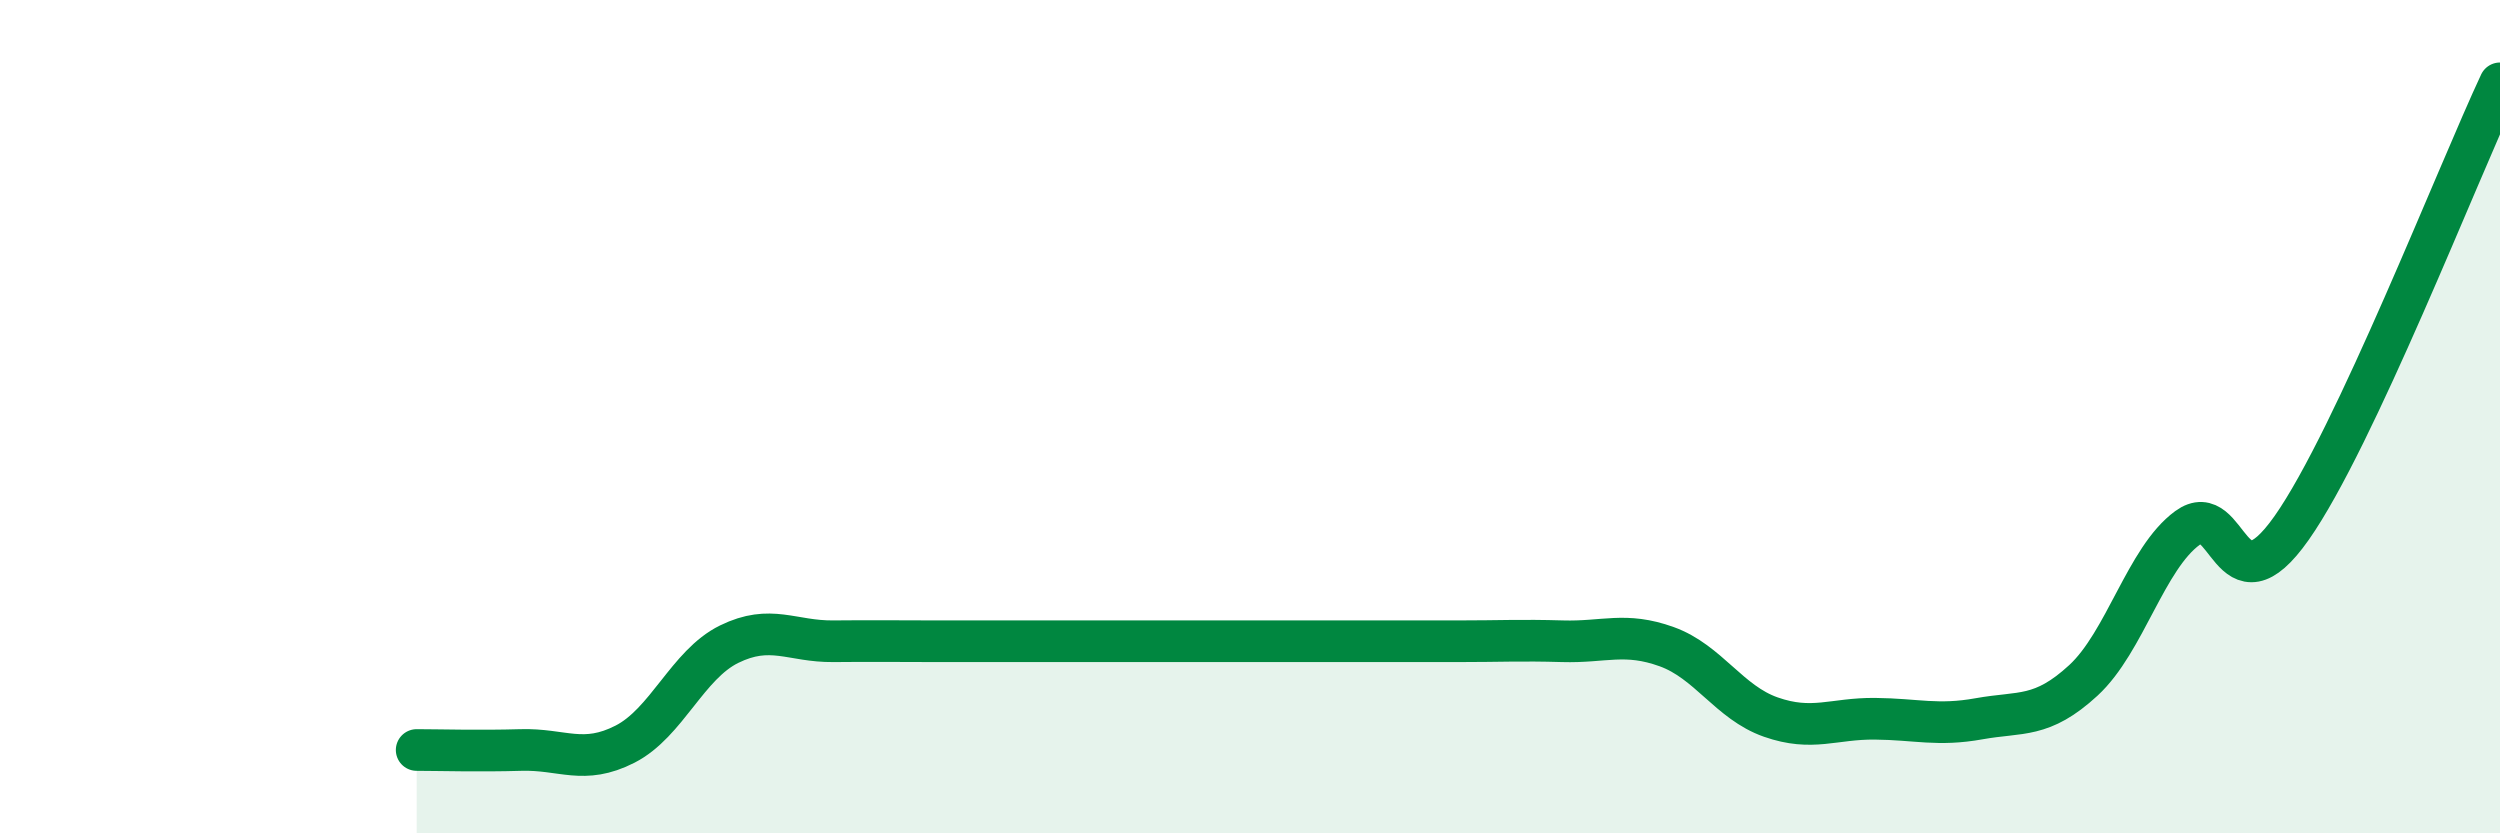 
    <svg width="60" height="20" viewBox="0 0 60 20" xmlns="http://www.w3.org/2000/svg">
      <path
        d="M 10,18 C 10.5,18 11.5,18.03 12.5,18 C 13.5,17.97 14,18.37 15,17.86 C 16,17.35 16.5,15.95 17.5,15.46 C 18.5,14.97 19,15.4 20,15.39 C 21,15.38 21.5,15.39 22.5,15.39 C 23.5,15.39 24,15.39 25,15.39 C 26,15.39 26.5,15.39 27.5,15.39 C 28.5,15.39 29,15.39 30,15.39 C 31,15.39 31.5,15.39 32.5,15.39 C 33.5,15.39 34,15.39 35,15.39 C 36,15.39 36.5,15.36 37.5,15.39 C 38.5,15.42 39,15.16 40,15.52 C 41,15.88 41.5,16.86 42.5,17.21 C 43.5,17.56 44,17.24 45,17.25 C 46,17.26 46.5,17.43 47.5,17.25 C 48.5,17.07 49,17.25 50,16.33 C 51,15.41 51.5,13.4 52.5,12.67 C 53.5,11.94 53.5,14.8 55,12.67 C 56.5,10.54 59,4.13 60,2L60 20L10 20Z"
        fill="#008740"
        opacity="0.1"
        stroke-linecap="round"
        stroke-linejoin="round"
      />
      <path
        d="M 10,18 C 10.5,18 11.5,18.03 12.5,18 C 13.5,17.97 14,18.37 15,17.86 C 16,17.35 16.5,15.95 17.5,15.46 C 18.5,14.97 19,15.4 20,15.39 C 21,15.38 21.5,15.39 22.5,15.39 C 23.5,15.39 24,15.39 25,15.39 C 26,15.39 26.5,15.39 27.5,15.39 C 28.5,15.39 29,15.39 30,15.39 C 31,15.39 31.5,15.39 32.5,15.39 C 33.5,15.39 34,15.39 35,15.39 C 36,15.39 36.5,15.36 37.5,15.39 C 38.5,15.42 39,15.16 40,15.52 C 41,15.88 41.5,16.86 42.5,17.21 C 43.5,17.56 44,17.24 45,17.25 C 46,17.26 46.5,17.43 47.5,17.25 C 48.5,17.07 49,17.25 50,16.33 C 51,15.41 51.5,13.4 52.5,12.67 C 53.5,11.94 53.5,14.8 55,12.67 C 56.5,10.54 59,4.13 60,2"
        stroke="#008740"
        stroke-width="1"
        fill="none"
        stroke-linecap="round"
        stroke-linejoin="round"
      />
    </svg>
  